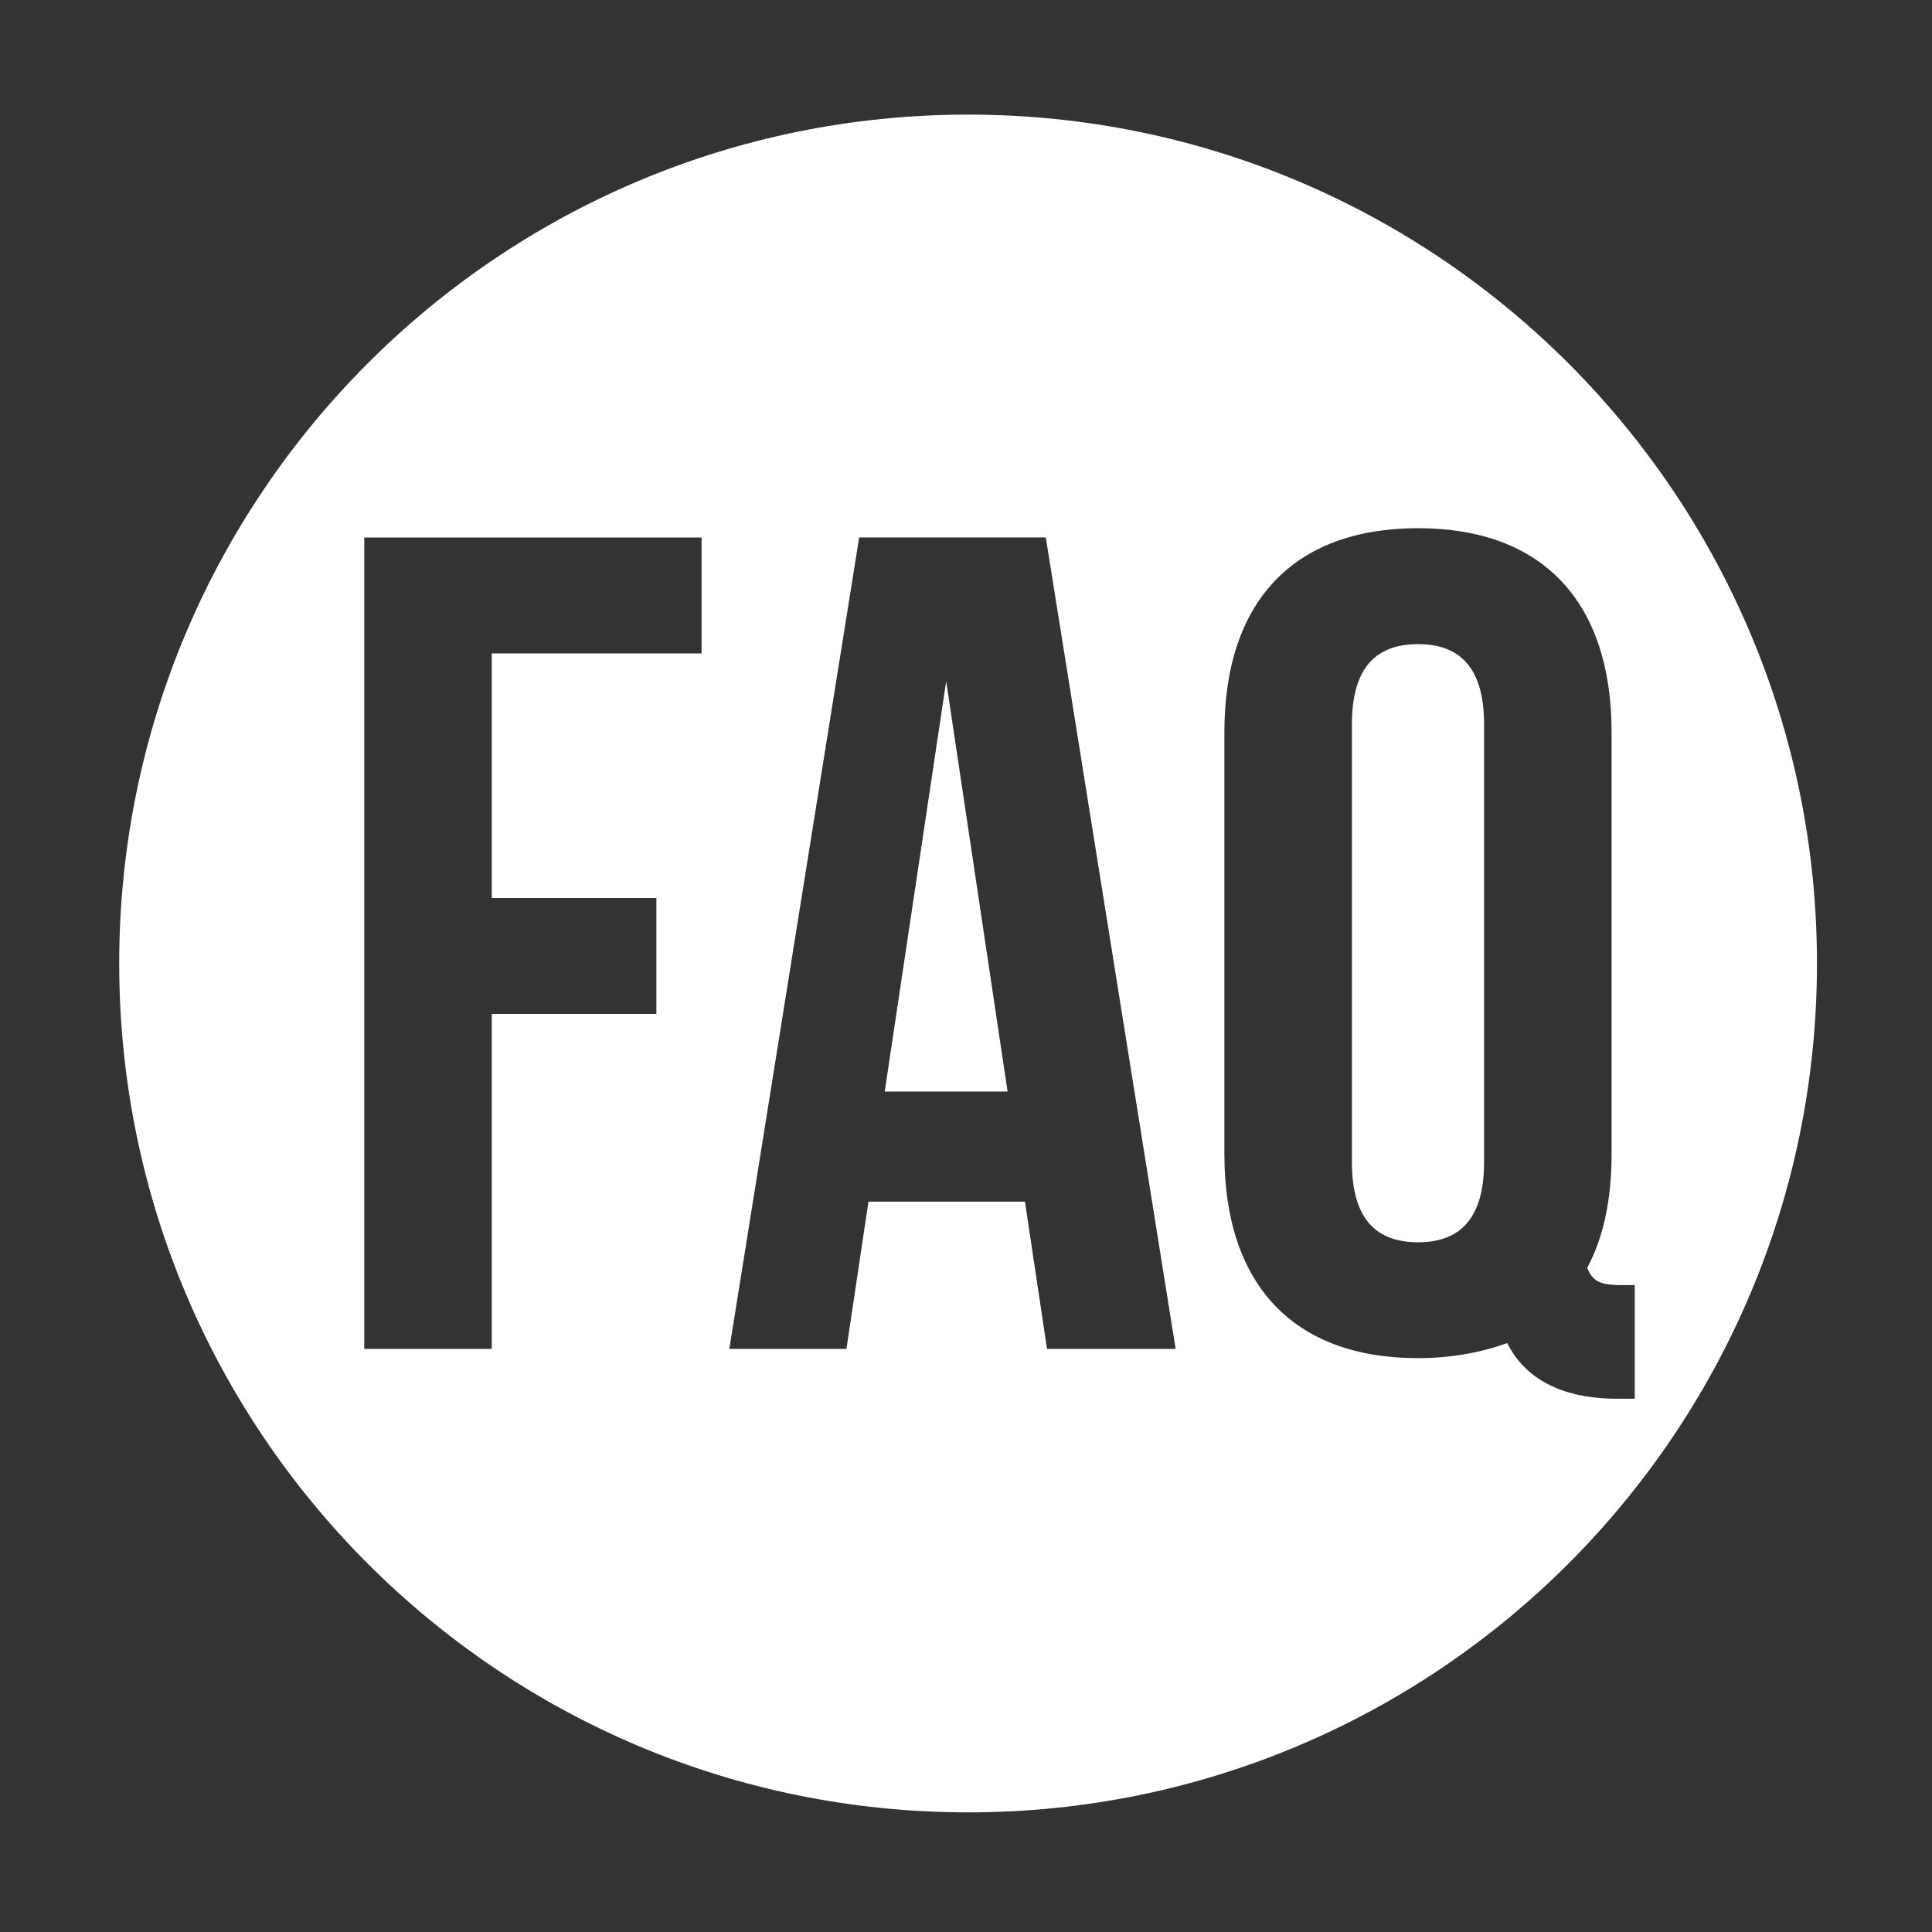 <?xml version="1.0" encoding="utf-8"?>
<!-- Generator: Adobe Illustrator 16.0.3, SVG Export Plug-In . SVG Version: 6.00 Build 0)  -->
<!DOCTYPE svg PUBLIC "-//W3C//DTD SVG 1.1//EN" "http://www.w3.org/Graphics/SVG/1.1/DTD/svg11.dtd">
<svg version="1.1" id="icon-pnav-history" xmlns="http://www.w3.org/2000/svg" xmlns:xlink="http://www.w3.org/1999/xlink" x="0px"
	 y="0px" width="22px" height="22px" viewBox="0 0 100 100" enable-background="new 0 0 100 100" xml:space="preserve">
<rect x="0" y="0" width="100" height="100" fill="#333333" stroke="none"/>
<g>
	<path fill="#FFFFFF" d="M73.395,33.34c-2.102,0-3.42,1.14-3.42,4.14v22.68c0,2.999,1.318,4.14,3.42,4.14
		c2.1,0,3.42-1.141,3.42-4.14V37.48C76.813,34.48,75.493,33.34,73.395,33.34z"/>
	<polygon fill="#FFFFFF" points="45.793,56.499 52.152,56.499 48.974,35.26 	"/>
	<path fill="#FFFFFF" d="M50.108,5.932C25.842,5.932,6.17,25.603,6.17,49.87c0,24.266,19.671,43.938,43.938,43.938
		c24.266,0,43.938-19.673,43.938-43.938C94.046,25.603,74.374,5.932,50.108,5.932z M36.313,33.82H25.454v12.66h8.52v6h-8.52v17.338
		h-6.6V27.82h17.459V33.82L36.313,33.82z M54.193,69.818l-1.141-7.62h-8.101l-1.14,7.62h-6.06l6.72-41.999h9.659l6.721,41.999
		H54.193z M83.713,72.398c-2.939,0-4.8-1.08-5.699-2.881c-1.32,0.479-2.881,0.78-4.619,0.78c-6.48,0-10.021-3.84-10.021-10.562
		V37.899c0-6.72,3.539-10.56,10.021-10.56c6.479,0,10.02,3.84,10.02,10.56v21.839c0,2.341-0.42,4.32-1.26,5.88
		c0.3,0.78,0.779,0.899,1.859,0.899h0.6v5.881H83.713z"/>
</g>
</svg>
